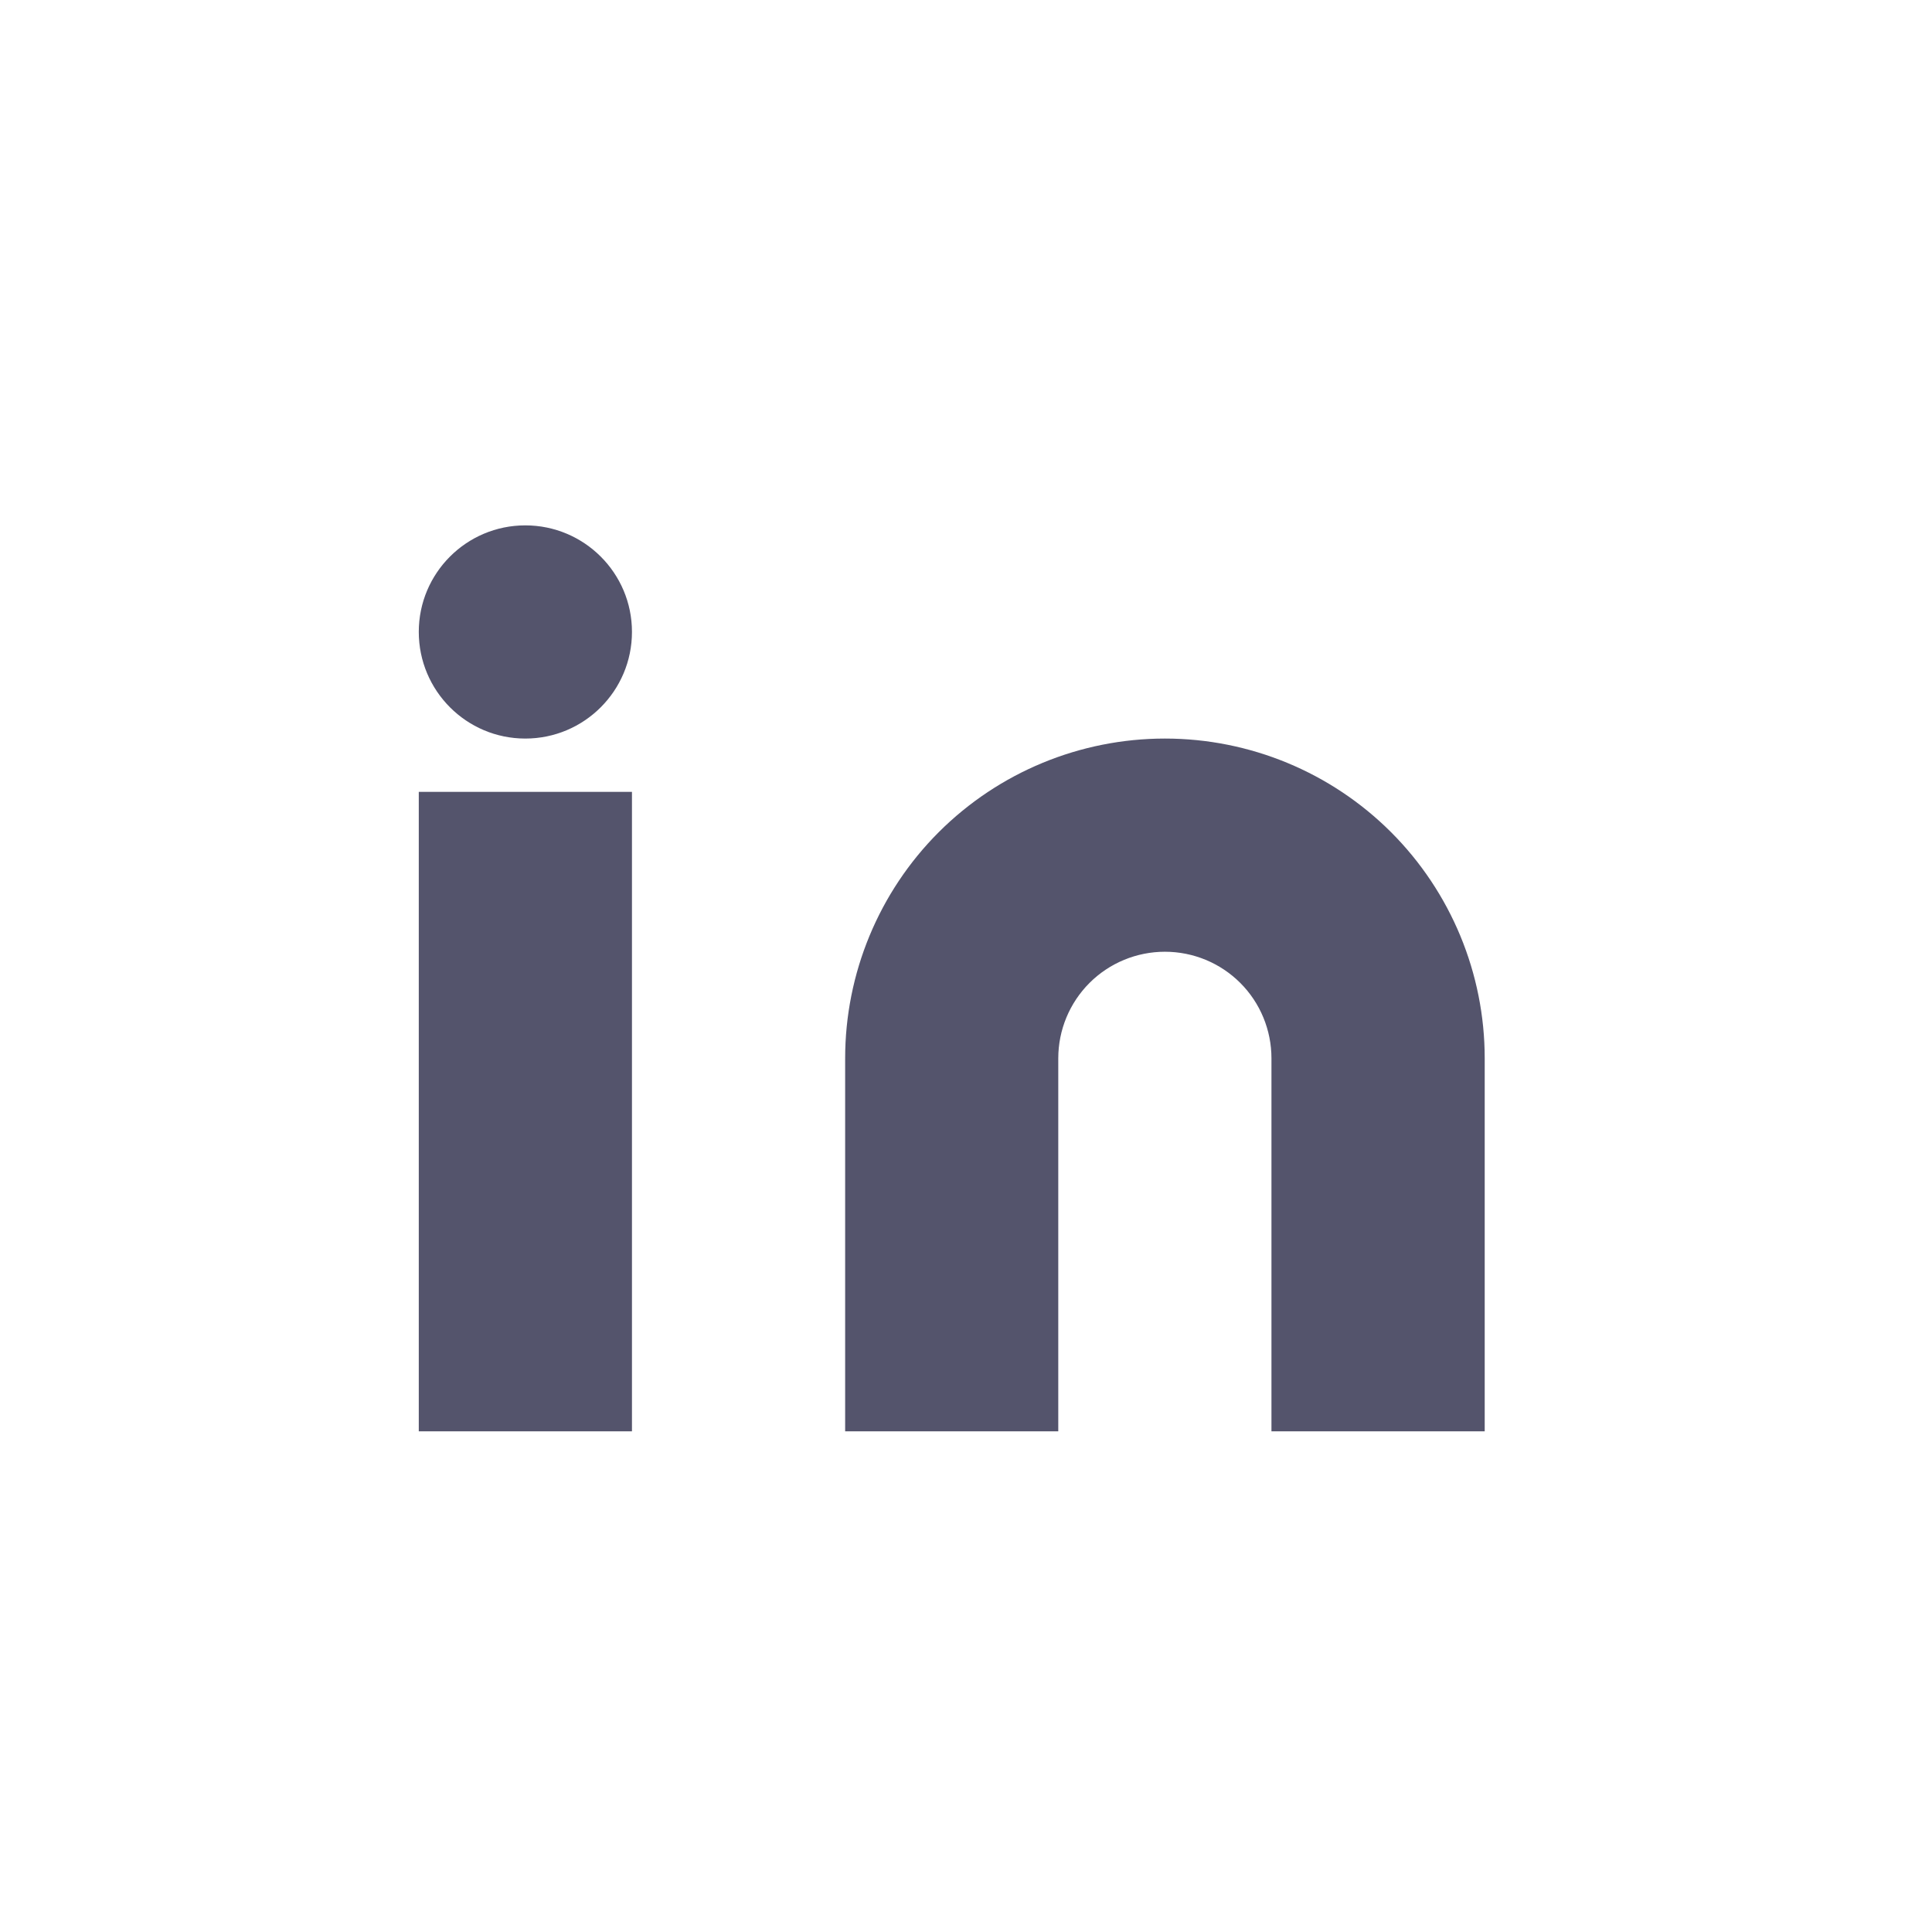 <svg width="29" height="29" viewBox="0 0 29 29" fill="none" xmlns="http://www.w3.org/2000/svg">
<path d="M9.486 21.485H6.286V11.886H9.486V21.485ZM17.486 11.086C18.759 11.086 19.979 11.591 20.88 12.491C21.78 13.391 22.286 14.613 22.286 15.886V21.485H19.085V15.886C19.085 15.461 18.917 15.054 18.617 14.754C18.317 14.454 17.91 14.286 17.486 14.286C17.062 14.286 16.654 14.454 16.354 14.754C16.054 15.054 15.885 15.461 15.885 15.886V21.485H12.686V15.886C12.686 14.613 13.191 13.391 14.091 12.491C14.992 11.591 16.213 11.086 17.486 11.086ZM7.885 7.886C8.769 7.886 9.486 8.602 9.486 9.485C9.486 10.369 8.769 11.086 7.885 11.086C7.002 11.086 6.286 10.369 6.286 9.485C6.286 8.602 7.002 7.886 7.885 7.886Z" fill="#54546C"/>
</svg>
